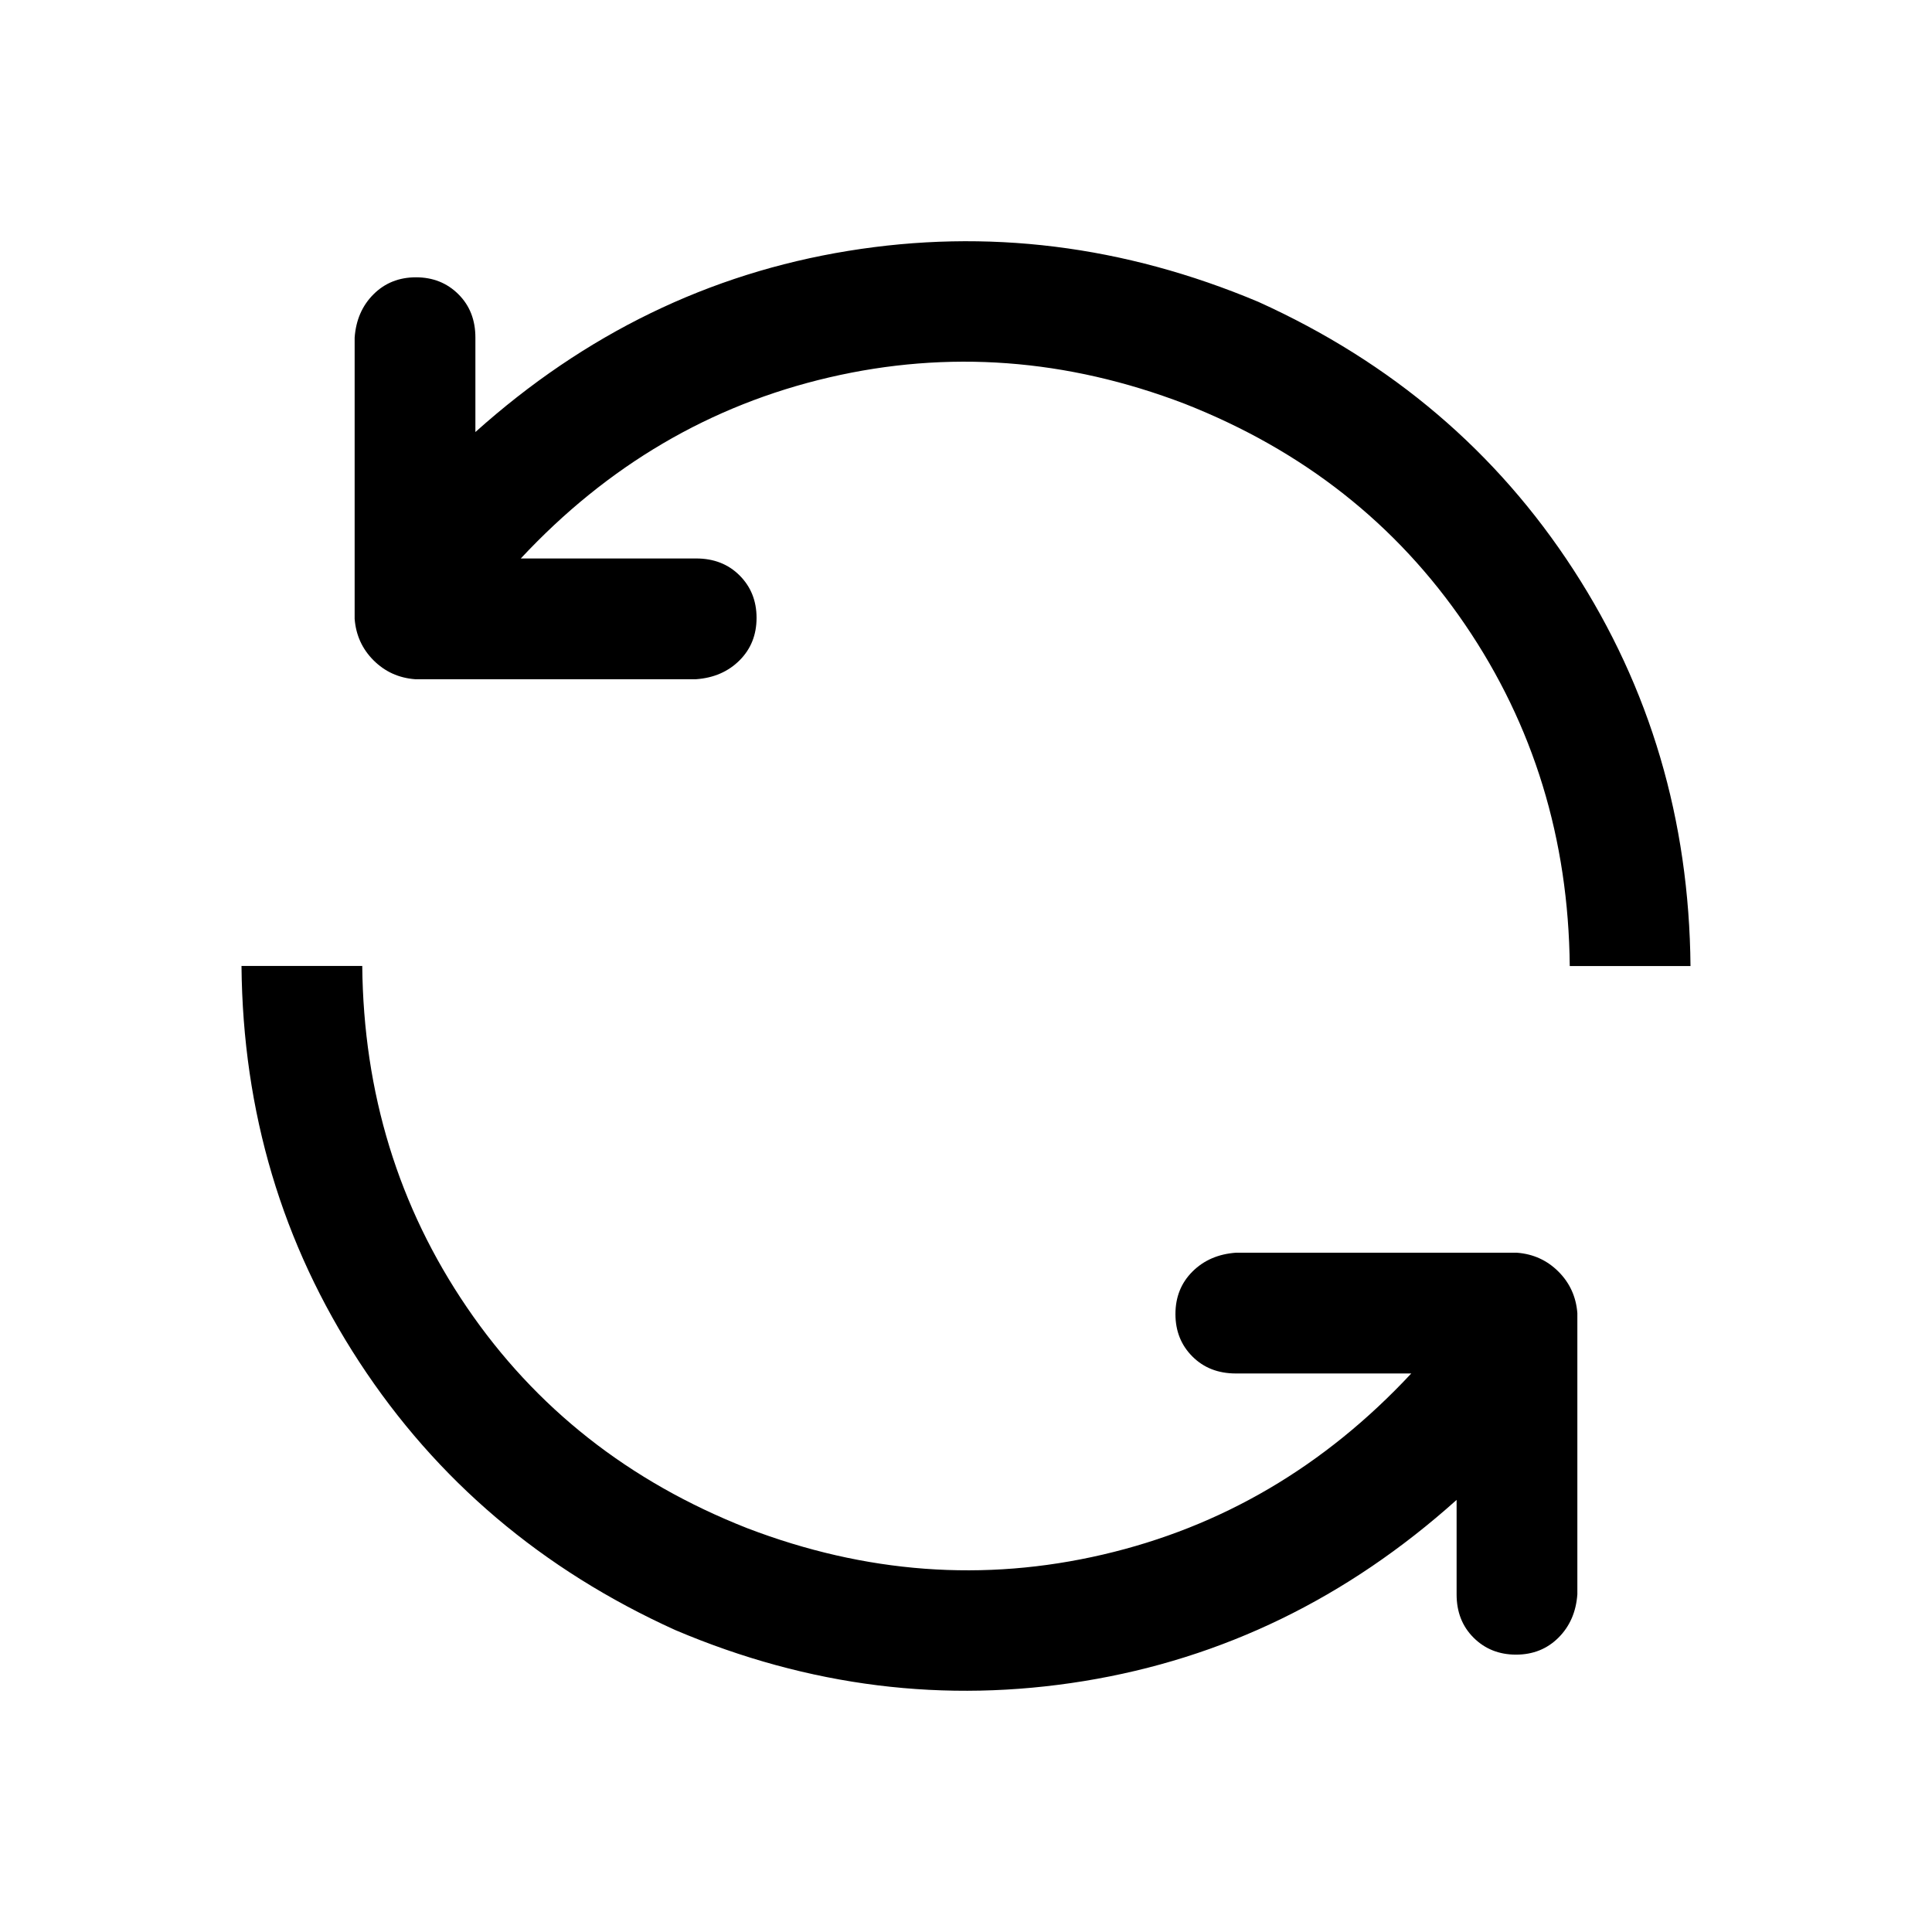 <!-- Generated by IcoMoon.io -->
<svg version="1.1" xmlns="http://www.w3.org/2000/svg" width="32" height="32" viewBox="0 0 32 32">
<title>refresh</title>
<path d="M24.125 24.844q-2.719 2.438-6.172 3t-6.766-0.844q-3.313-1.5-5.234-4.438t-1.953-6.563h2q0.031 3.156 1.734 5.656t4.641 3.656q2.938 1.125 5.891 0.438t5.109-3h-2.906q-0.438 0-0.719-0.281t-0.281-0.703 0.281-0.703 0.719-0.313h4.656q0.406 0.031 0.688 0.313t0.313 0.688v4.656q-0.031 0.438-0.313 0.719t-0.703 0.281-0.703-0.281-0.281-0.719v-1.563zM8.625 9.25h2.906q0.438 0 0.719 0.281t0.281 0.703-0.281 0.703-0.719 0.313h-4.656q-0.406-0.031-0.688-0.313t-0.313-0.688v-4.656q0.031-0.438 0.313-0.719t0.703-0.281 0.703 0.281 0.281 0.719v1.563q2.719-2.438 6.172-3t6.797 0.844q3.313 1.5 5.219 4.438t1.938 6.563h-2q-0.031-3.156-1.734-5.656t-4.641-3.656q-2.938-1.125-5.891-0.438t-5.109 3z"></path>
</svg>
